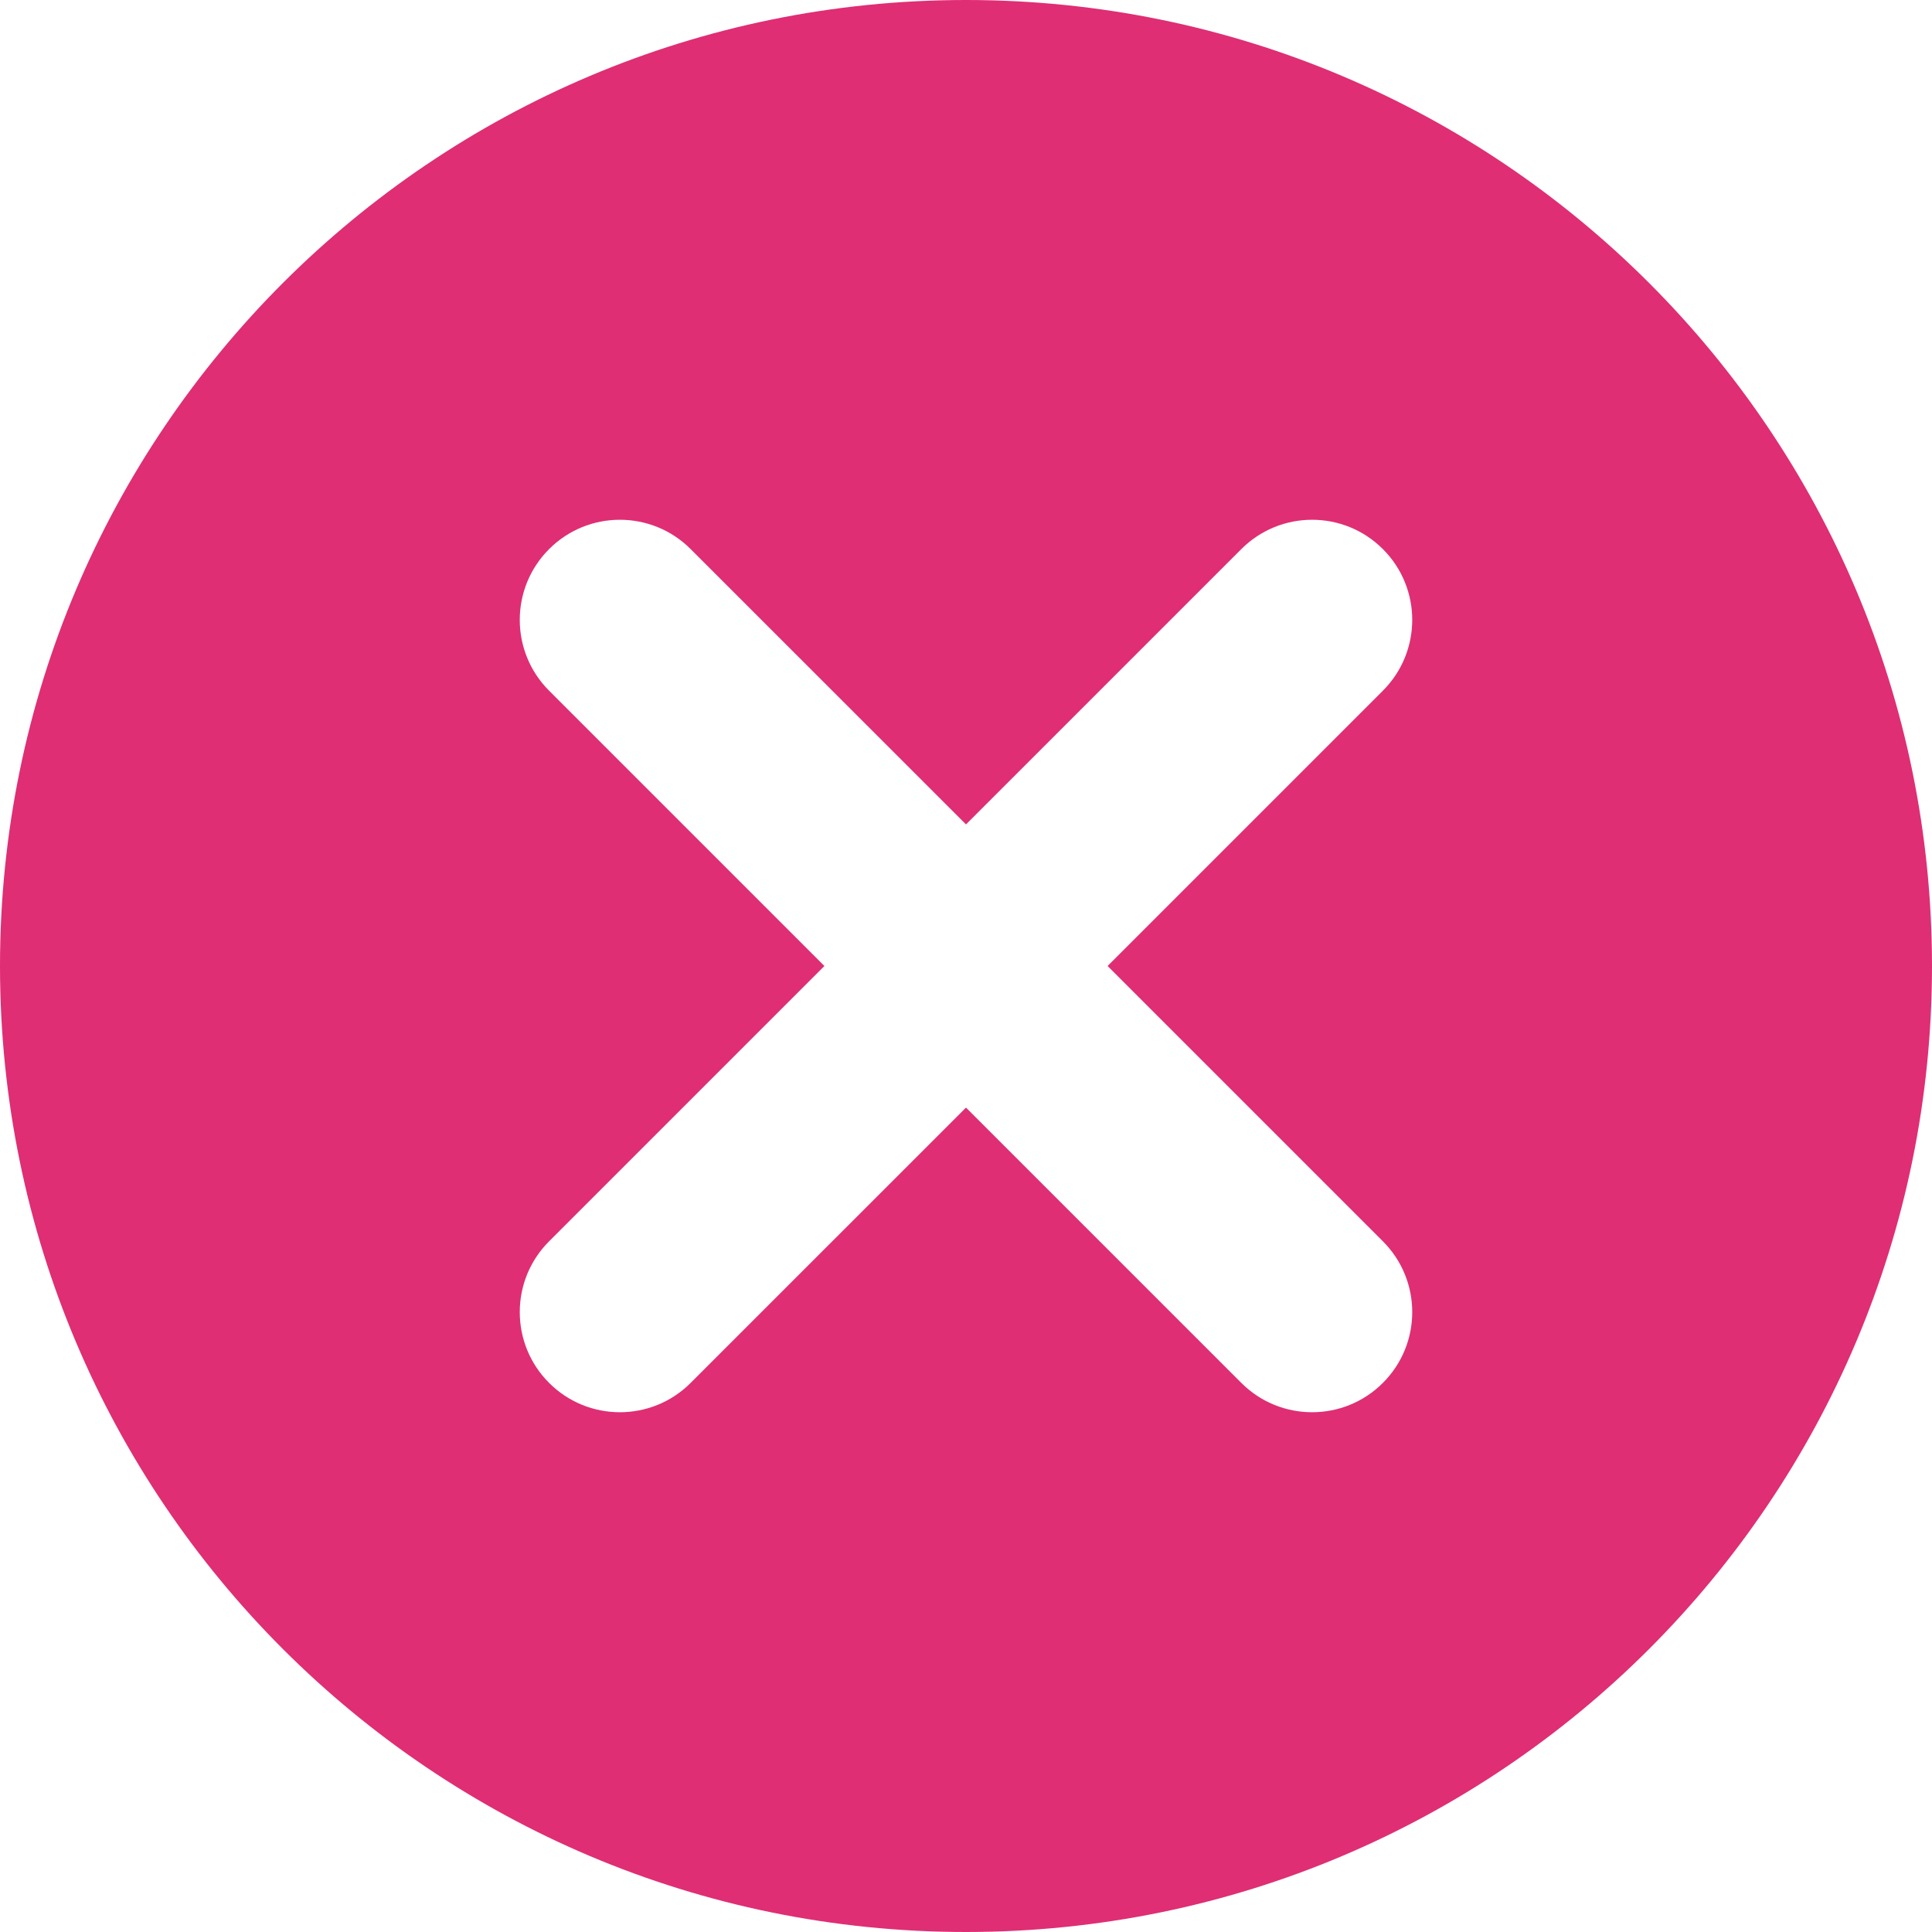 <svg xmlns="http://www.w3.org/2000/svg" xmlns:xlink="http://www.w3.org/1999/xlink" width="1000" zoomAndPan="magnify" viewBox="0 0 750 750" height="1000" preserveAspectRatio="xMidYMid meet" version="1.0"><defs><clipPath id="fd2e26fac6"><path d="M 48.715 291.02 L 191.215 291.02 L 191.215 433.52 L 48.715 433.52 Z M 48.715 291.02 " clip-rule="nonzero"/></clipPath></defs><path fill="#df2e74" d="M 536.84 481.875 C 552.023 497.055 552.023 521.664 536.84 536.84 C 529.254 544.434 519.305 548.227 509.359 548.227 C 499.41 548.227 489.469 544.434 481.879 536.84 L 375 429.965 L 268.117 536.84 C 260.531 544.434 250.586 548.227 240.637 548.227 C 230.695 548.227 220.746 544.434 213.156 536.84 C 197.977 521.664 197.977 497.055 213.156 481.875 L 320.031 375 L 213.156 268.125 C 197.977 252.945 197.977 228.336 213.156 213.16 C 228.332 197.977 252.941 197.977 268.117 213.16 L 375 320.035 L 481.879 213.16 C 497.055 197.977 521.664 197.977 536.84 213.16 C 552.023 228.336 552.023 252.945 536.84 268.125 L 429.965 375 Z M 375 0 C 167.895 0 0 167.895 0 375 C 0 582.105 167.895 750 375 750 C 582.105 750 750 582.105 750 375 C 750 167.895 582.105 0 375 0 " fill-opacity="1" fill-rule="nonzero"/><g clip-path="url(#fd2e26fac6)"><path fill="#df2e74" d="M 150.863 382.711 C 153.754 385.602 153.754 390.285 150.863 393.172 C 149.422 394.617 147.527 395.34 145.637 395.34 C 143.742 395.34 141.852 394.617 140.406 393.172 L 120.07 372.836 L 99.73 393.172 C 98.289 394.617 96.395 395.34 94.504 395.34 C 92.609 395.34 90.719 394.617 89.273 393.172 C 86.383 390.285 86.383 385.602 89.273 382.711 L 109.609 362.375 L 89.273 342.039 C 86.383 339.152 86.383 334.469 89.273 331.582 C 92.16 328.691 96.844 328.691 99.73 331.582 L 120.07 351.918 L 140.406 331.582 C 143.293 328.691 147.977 328.691 150.863 331.582 C 153.754 334.469 153.754 339.152 150.863 342.039 L 130.527 362.375 Z M 120.07 291.02 C 80.66 291.02 48.715 322.969 48.715 362.375 C 48.715 401.785 80.66 433.73 120.07 433.73 C 159.477 433.73 191.426 401.785 191.426 362.375 C 191.426 322.969 159.477 291.02 120.07 291.02 " fill-opacity="1" fill-rule="nonzero"/></g></svg>